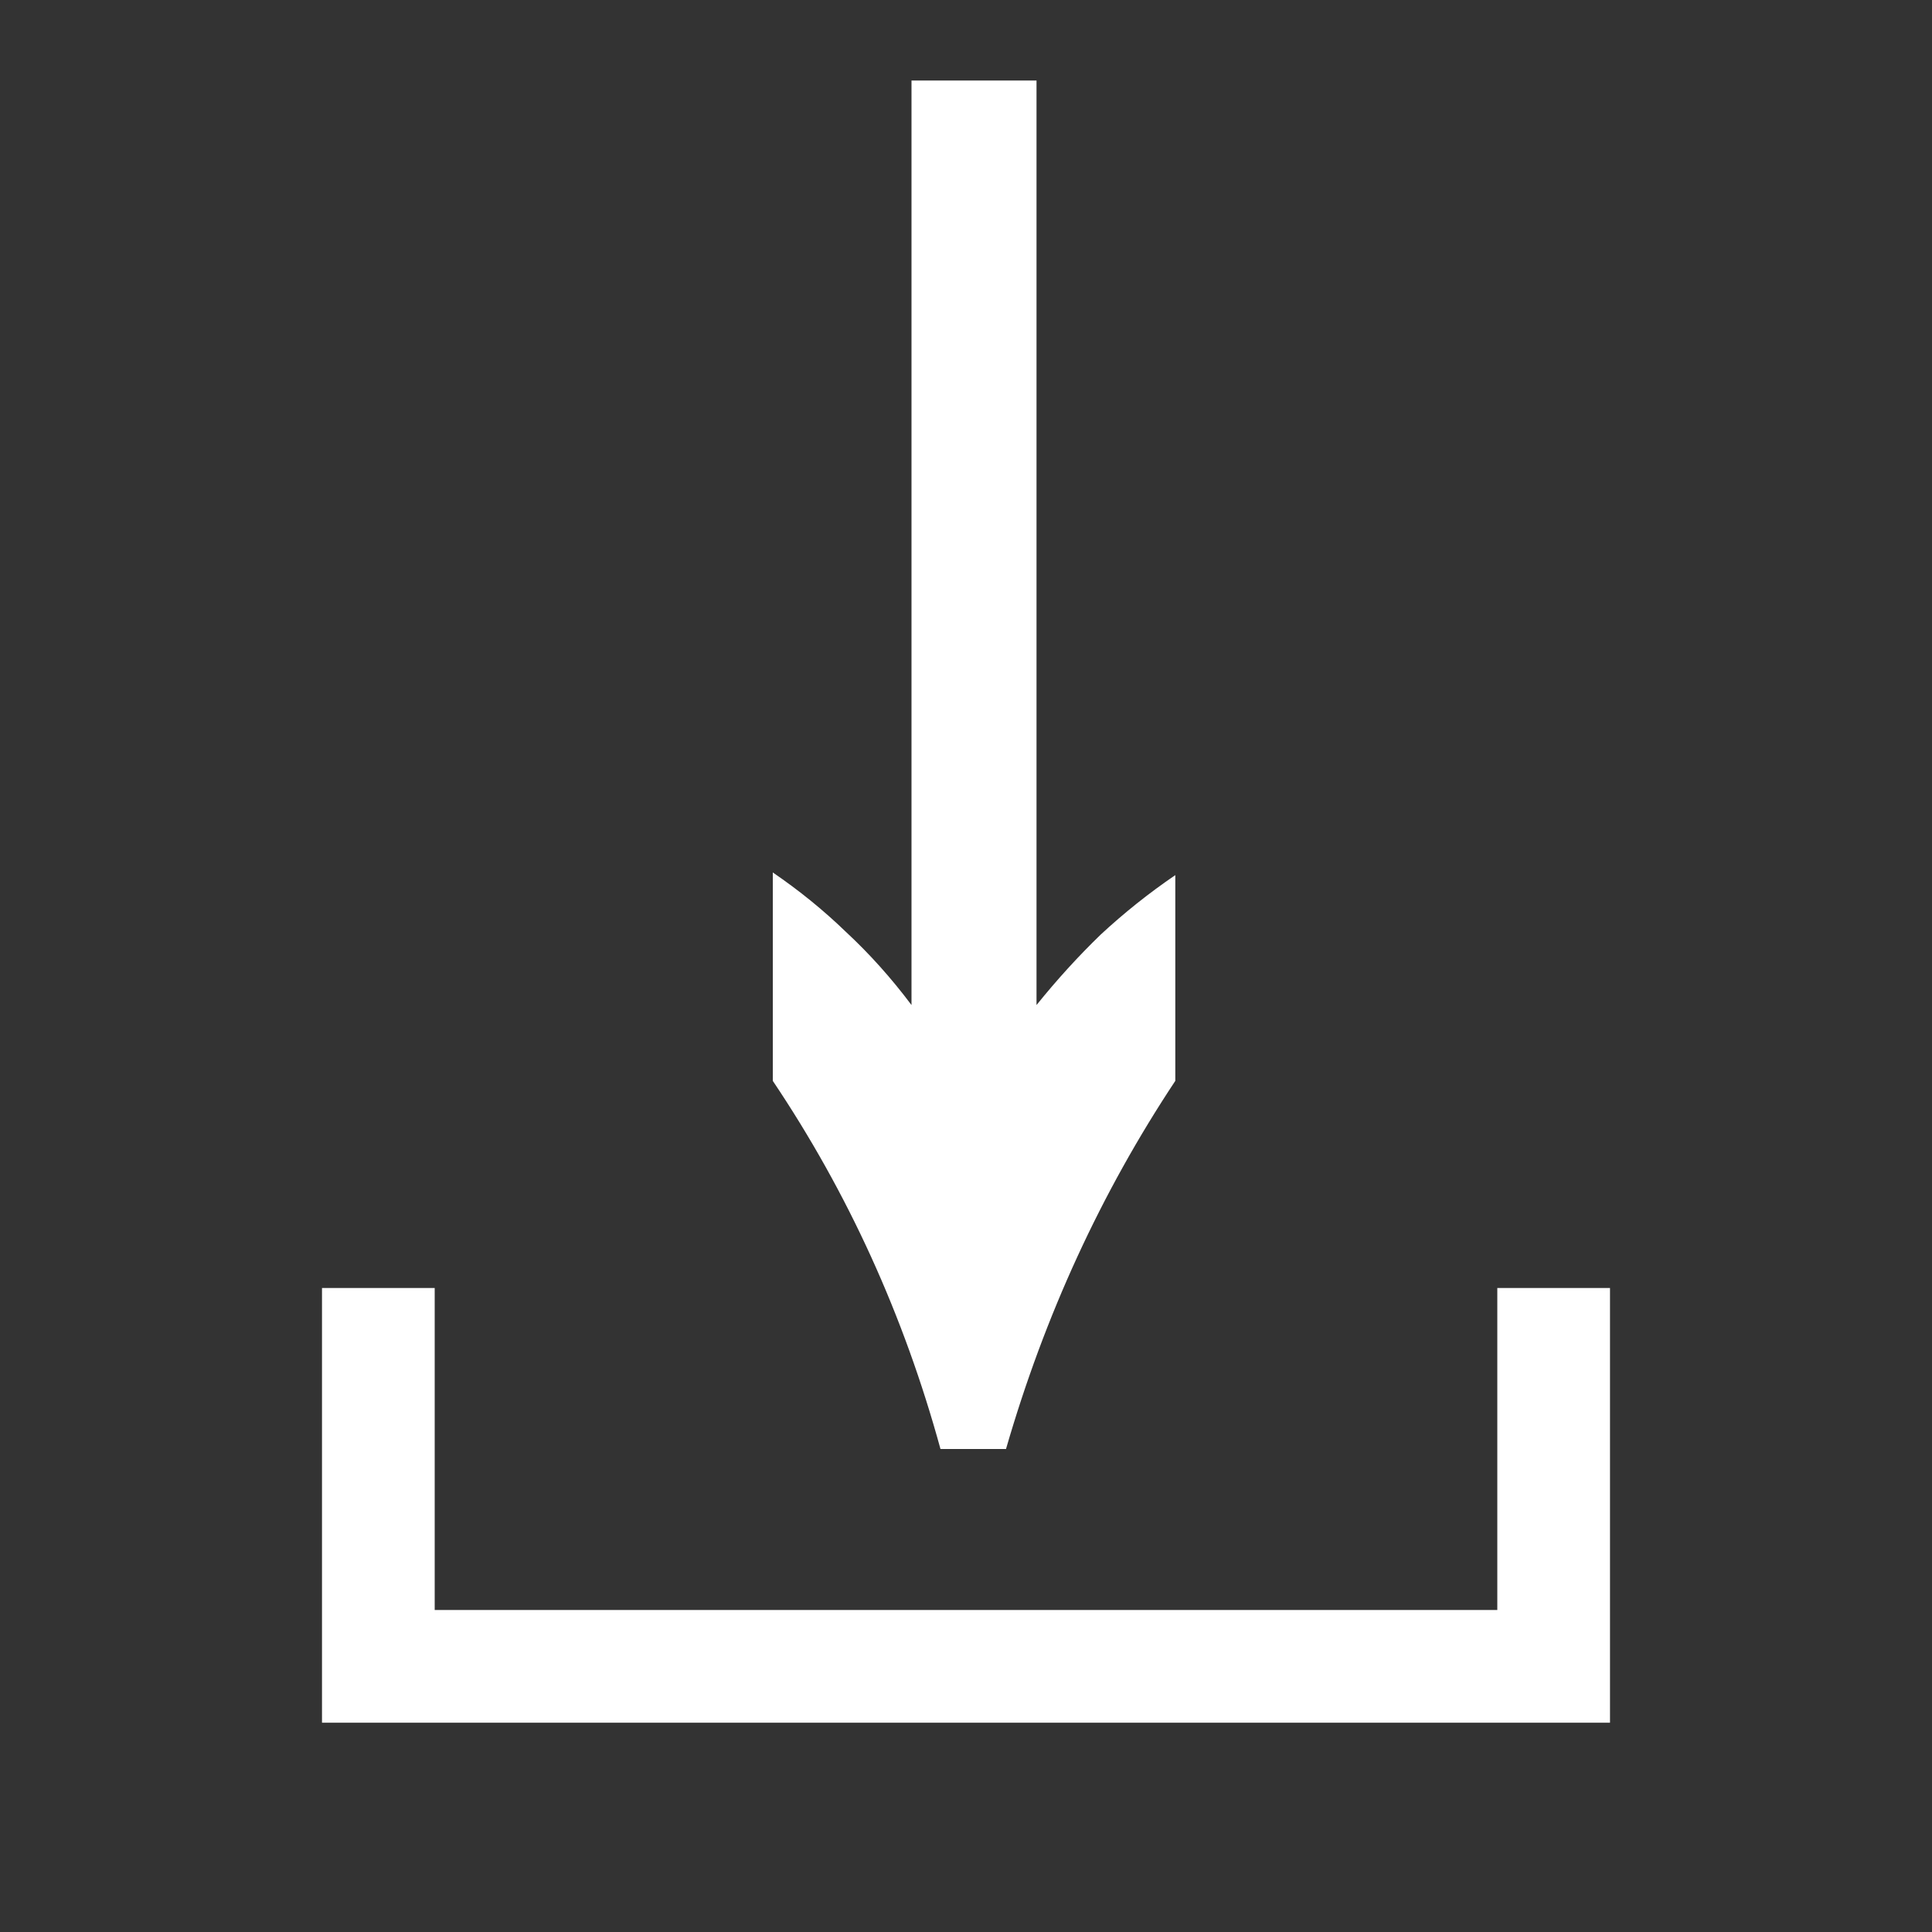 <svg width="24" height="24" viewBox="0 0 24 24" fill="none" xmlns="http://www.w3.org/2000/svg">
<rect x="0" y="0" width="24" height="24" fill="#333333" stroke="none"/>
<path fill-rule="evenodd" clip-rule="evenodd" d="M4 16H5.4V20H18.6V16H20V20H20V21.4H4V21V20V16Z" fill="white"/>
<path d="M9.6 10.838C9.928 11.062 10.231 11.308 10.509 11.577C10.799 11.846 11.071 12.149 11.323 12.485L11.323 1L12.876 1L12.876 12.485C13.129 12.171 13.394 11.88 13.672 11.611C13.962 11.342 14.271 11.095 14.6 10.871L14.6 13.427C13.678 14.817 12.977 16.341 12.497 18L11.683 18C11.228 16.341 10.534 14.817 9.6 13.427L9.6 10.838Z" fill="white"/>
</svg>

